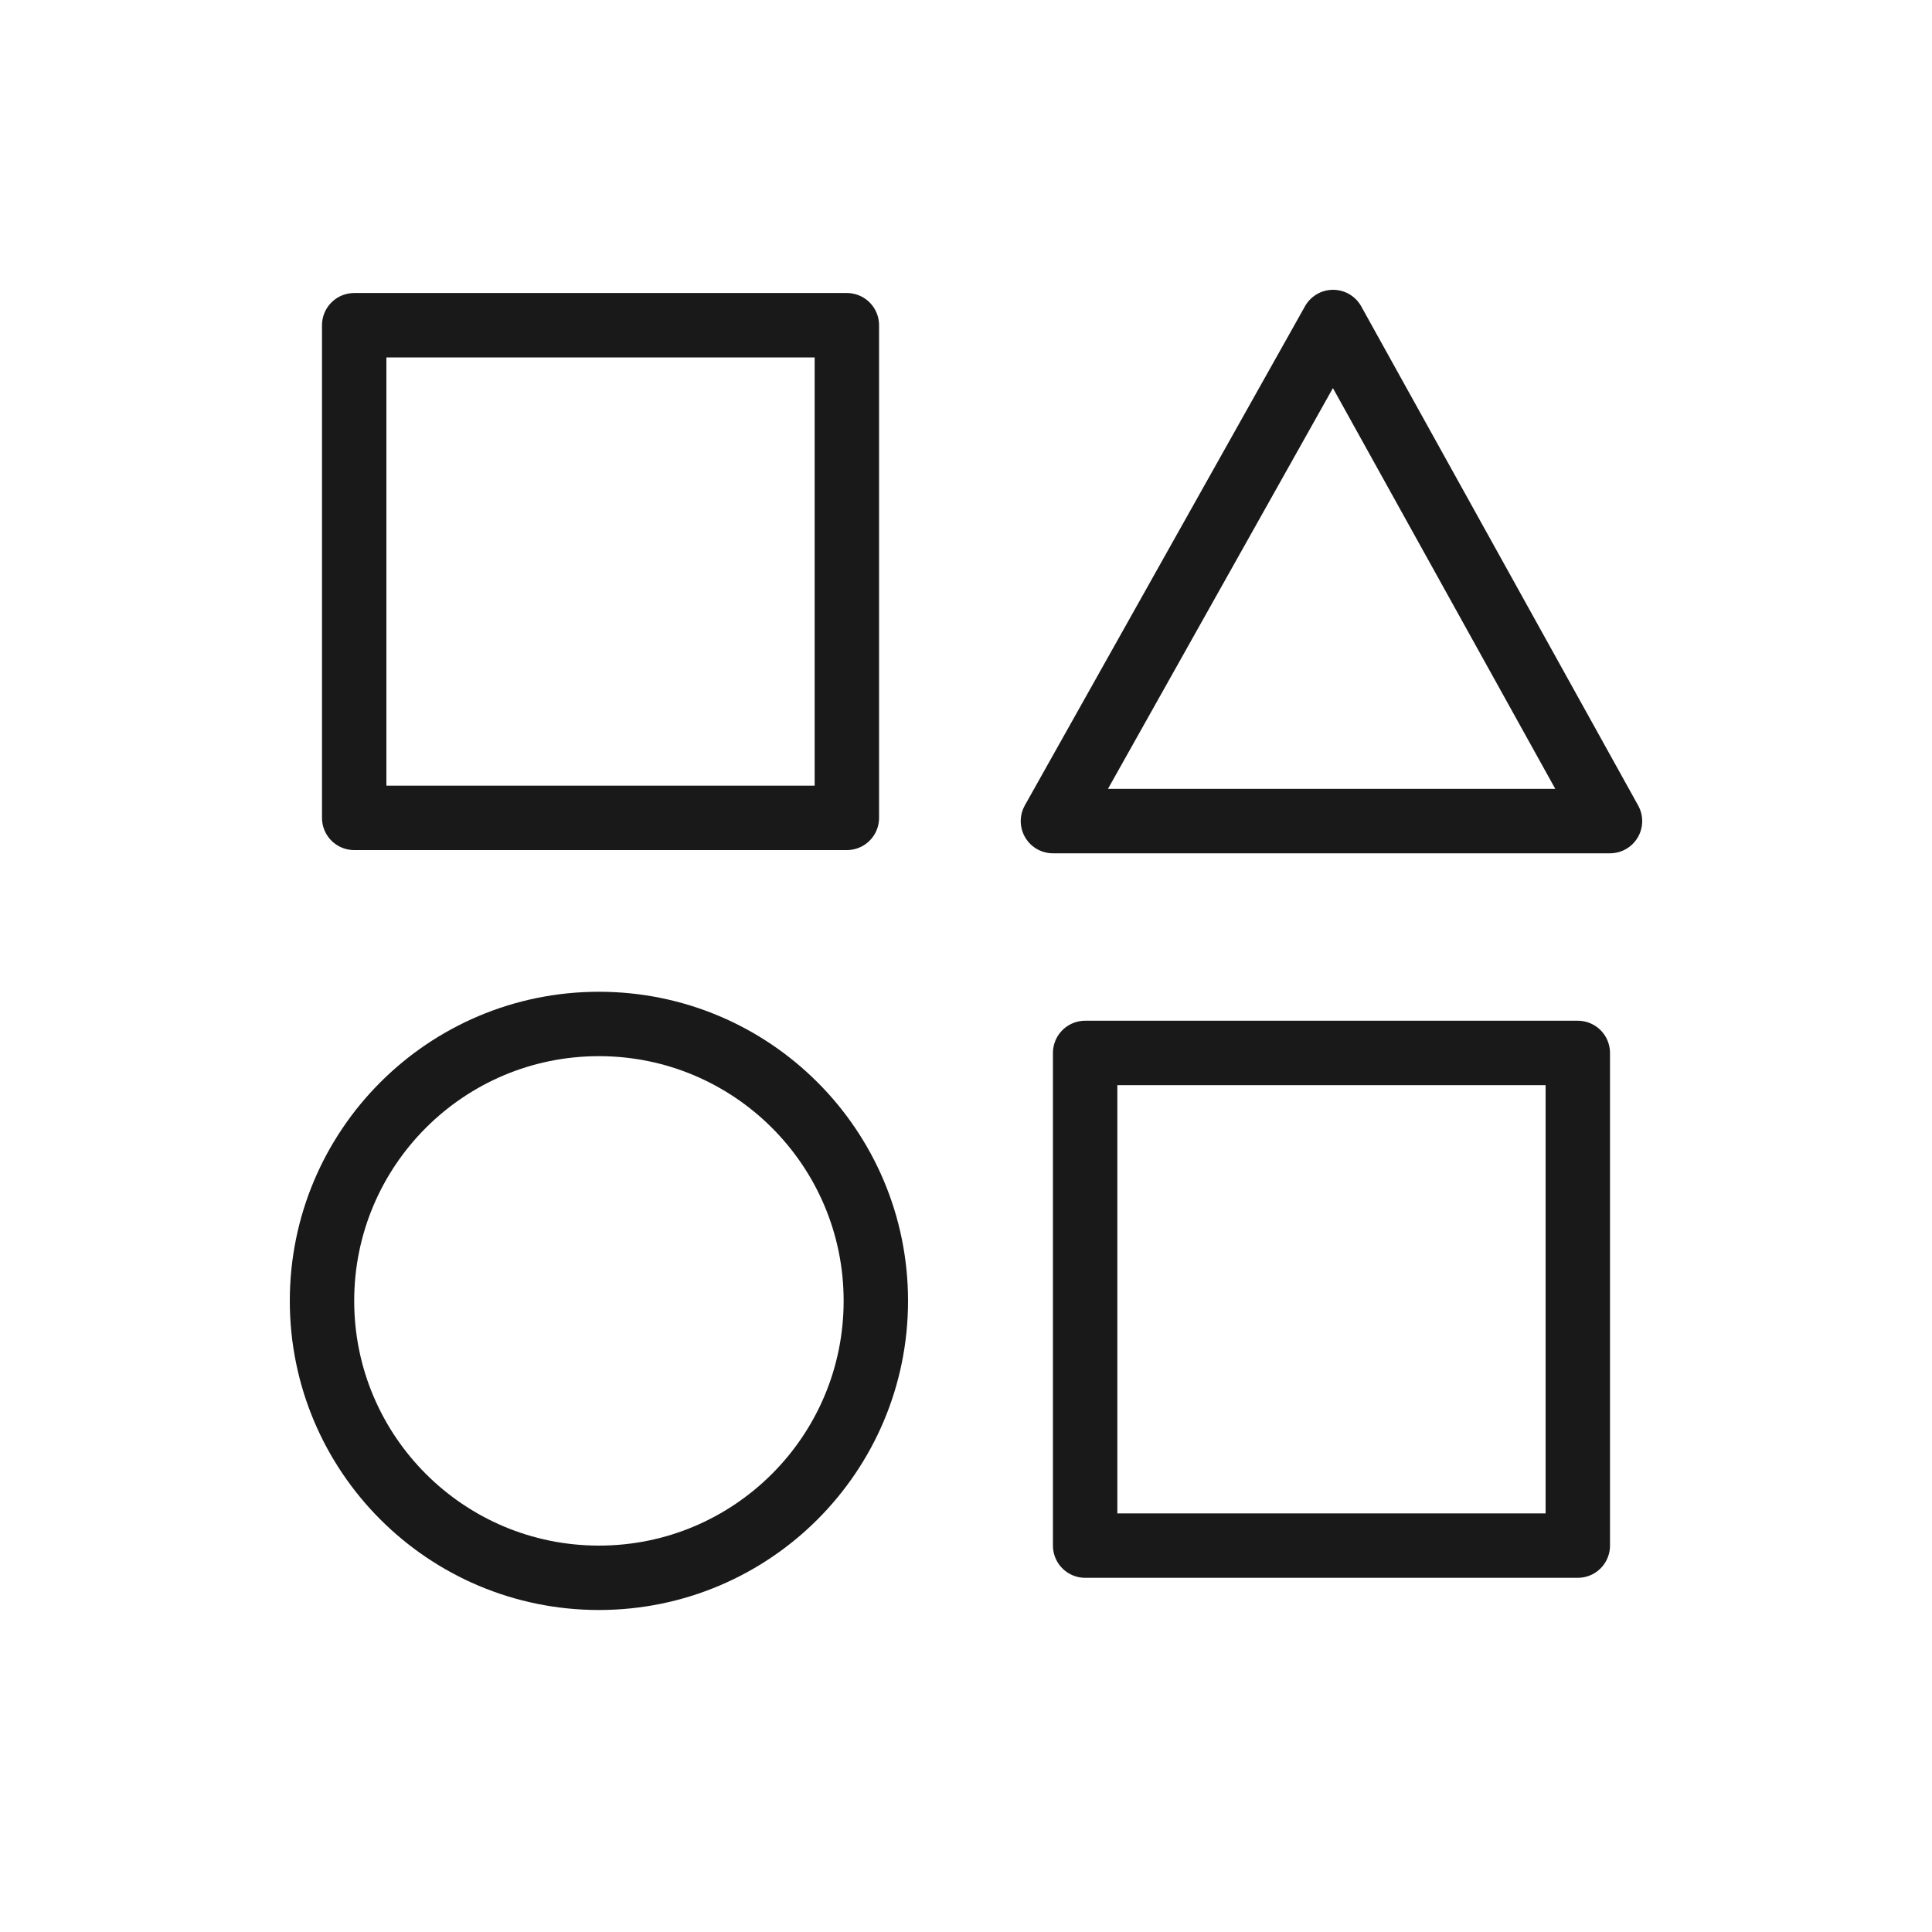 <?xml version="1.0" encoding="utf-8"?>
<!-- Generator: Adobe Illustrator 25.4.1, SVG Export Plug-In . SVG Version: 6.00 Build 0)  -->
<svg version="1.1" id="레이어_1" xmlns="http://www.w3.org/2000/svg" xmlns:xlink="http://www.w3.org/1999/xlink" x="0px"
	 y="0px" width="60px" height="60px" viewBox="0 0 60 60" enable-background="new 0 0 60 60" xml:space="preserve">
<ellipse fill="none" stroke="#191919" stroke-width="2" stroke-linejoin="round" cx="18.6" cy="40.4" rx="8.6" ry="8.6"/>
<rect x="11" y="10.1" fill="none" stroke="#191919" stroke-width="2" stroke-linejoin="round" width="15.3" height="15.3"/>
<rect x="33.7" y="32.7" fill="none" stroke="#191919" stroke-width="2" stroke-linejoin="round" width="15.3" height="15.3"/>
<path fill="none" stroke="#191919" stroke-width="2" stroke-linejoin="round" d="M41.4,10L50,25.5H32.7L41.4,10z"/>
</svg>
